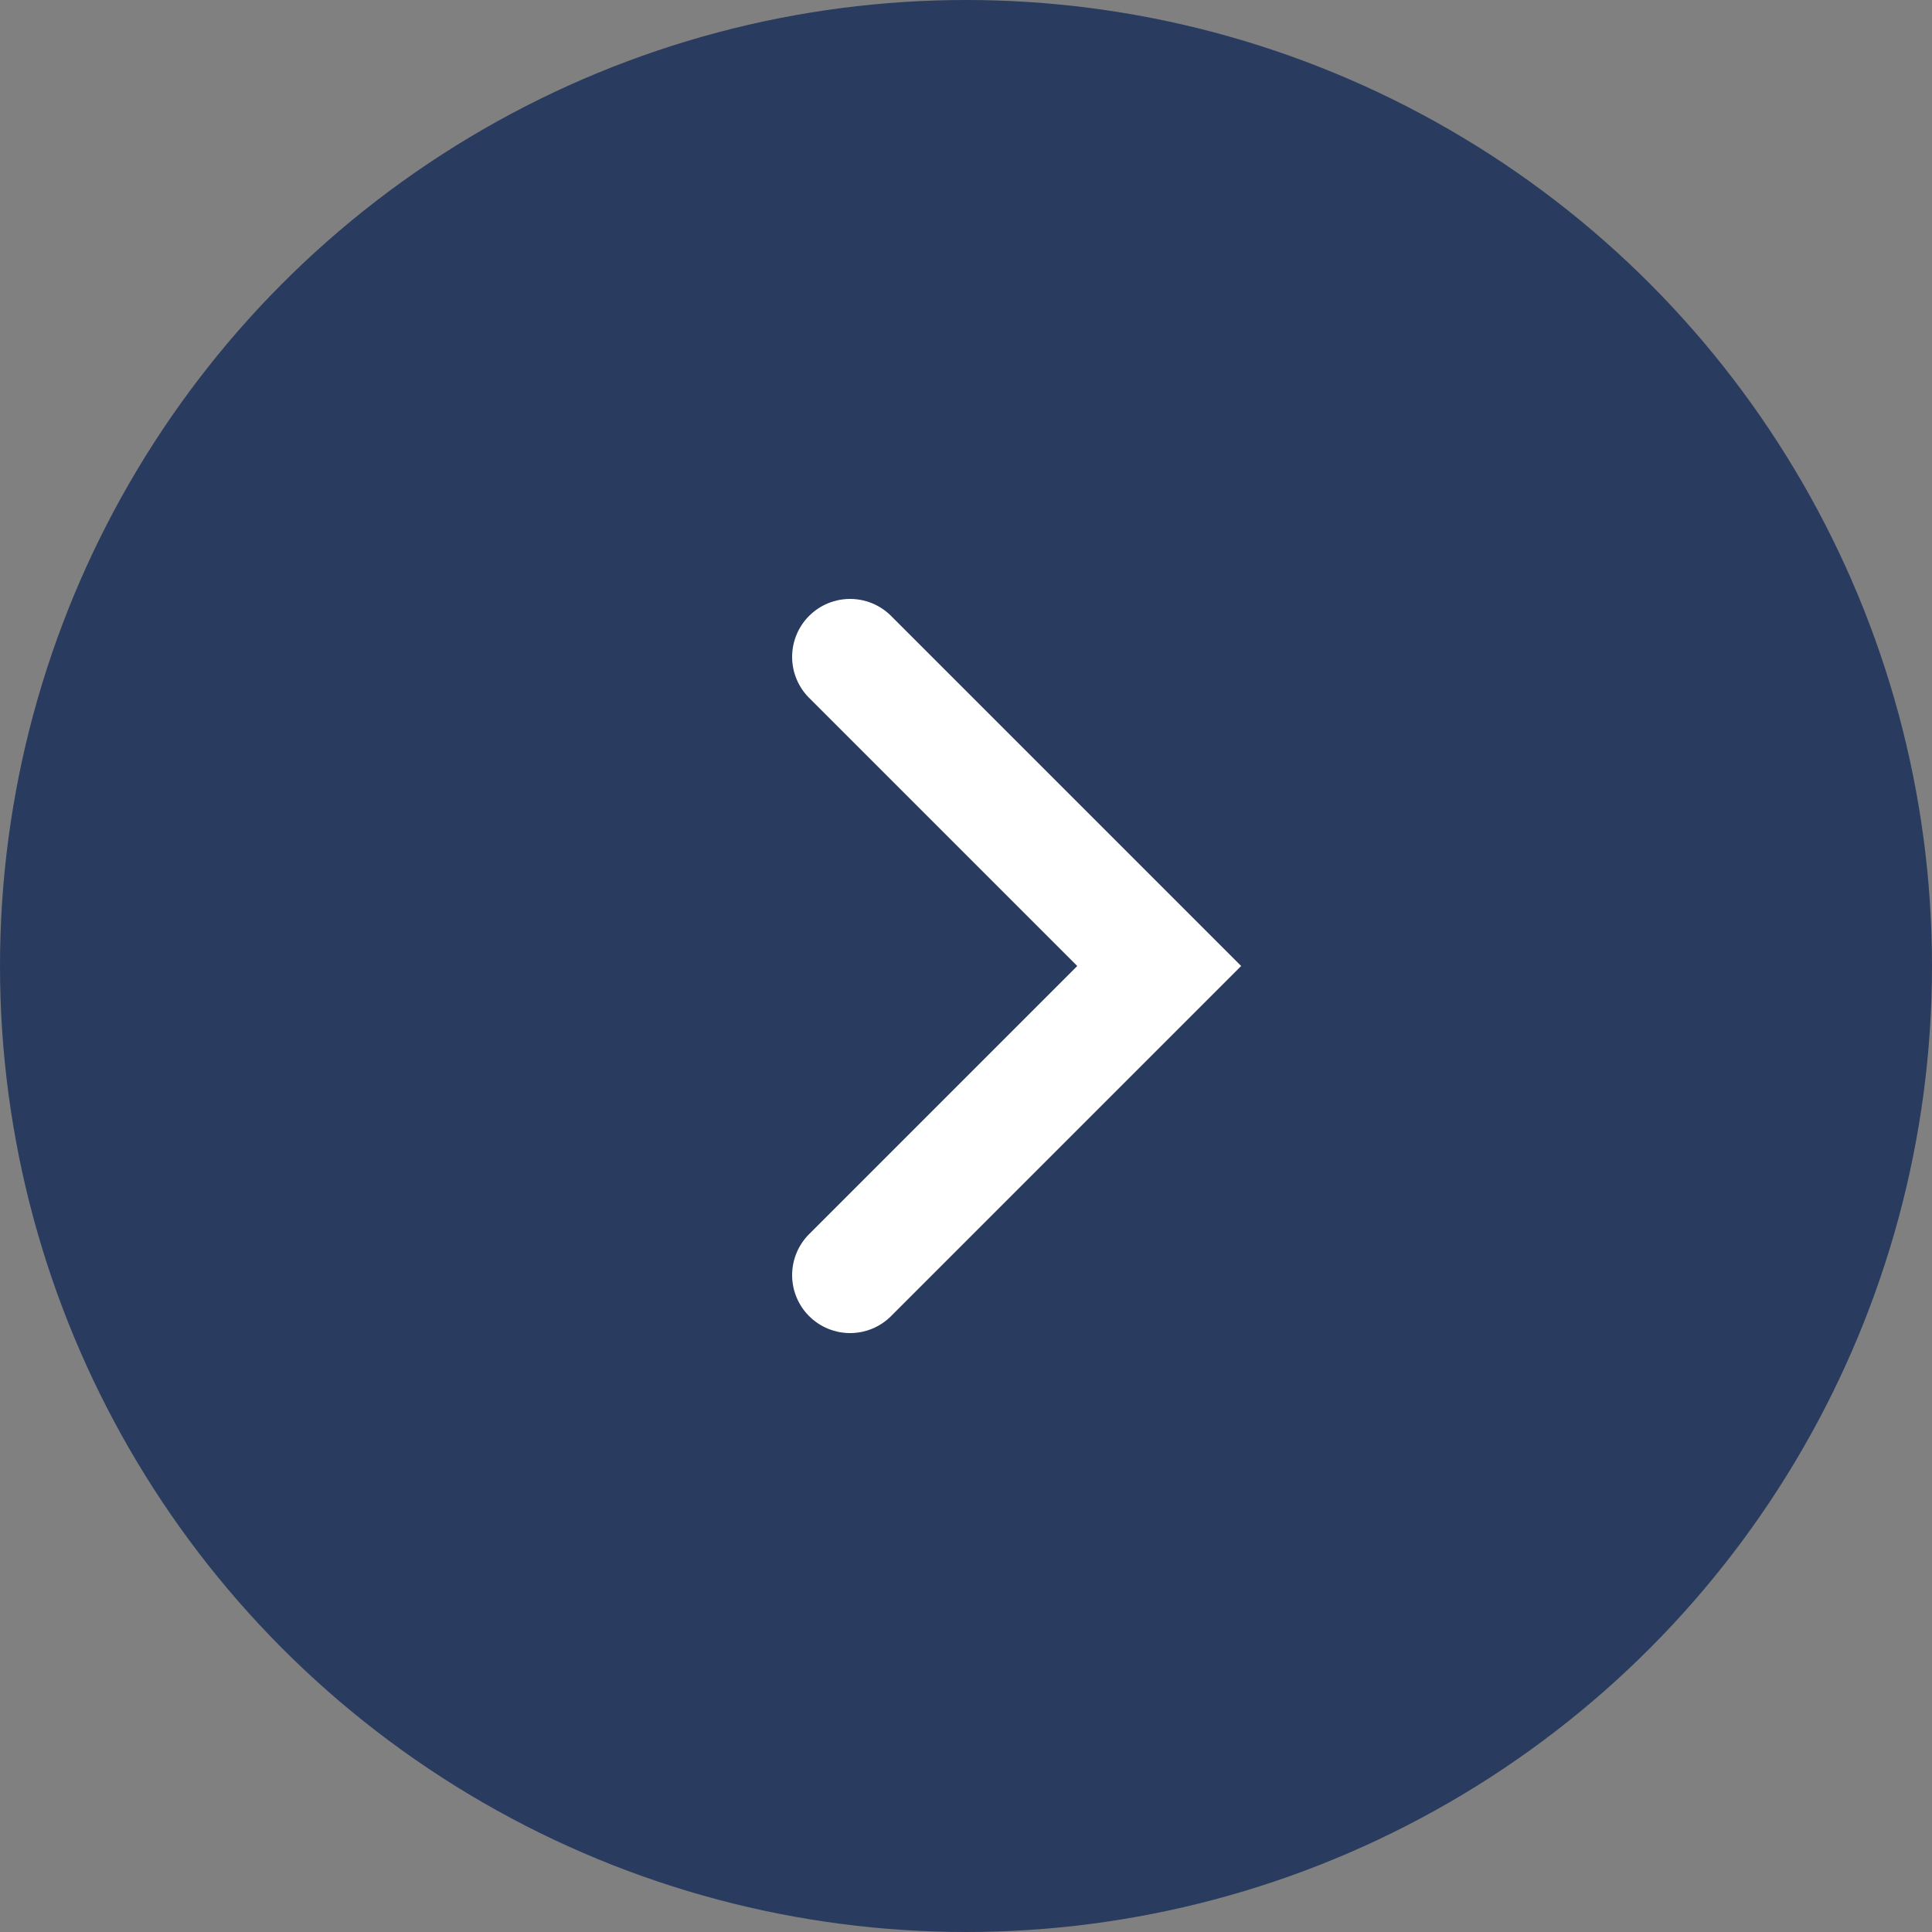<?xml version="1.0" encoding="UTF-8"?> <svg xmlns="http://www.w3.org/2000/svg" width="50" height="50" viewBox="0 0 50 50" fill="none"><rect x="0" y="0" width="50" height="50" fill="#808080" stroke="none"/><circle cx="25" cy="25" r="25" fill="#293B5F"></circle><path d="M22 33L30 25L22 17" stroke="white" stroke-width="3" stroke-linecap="round"></path></svg> 